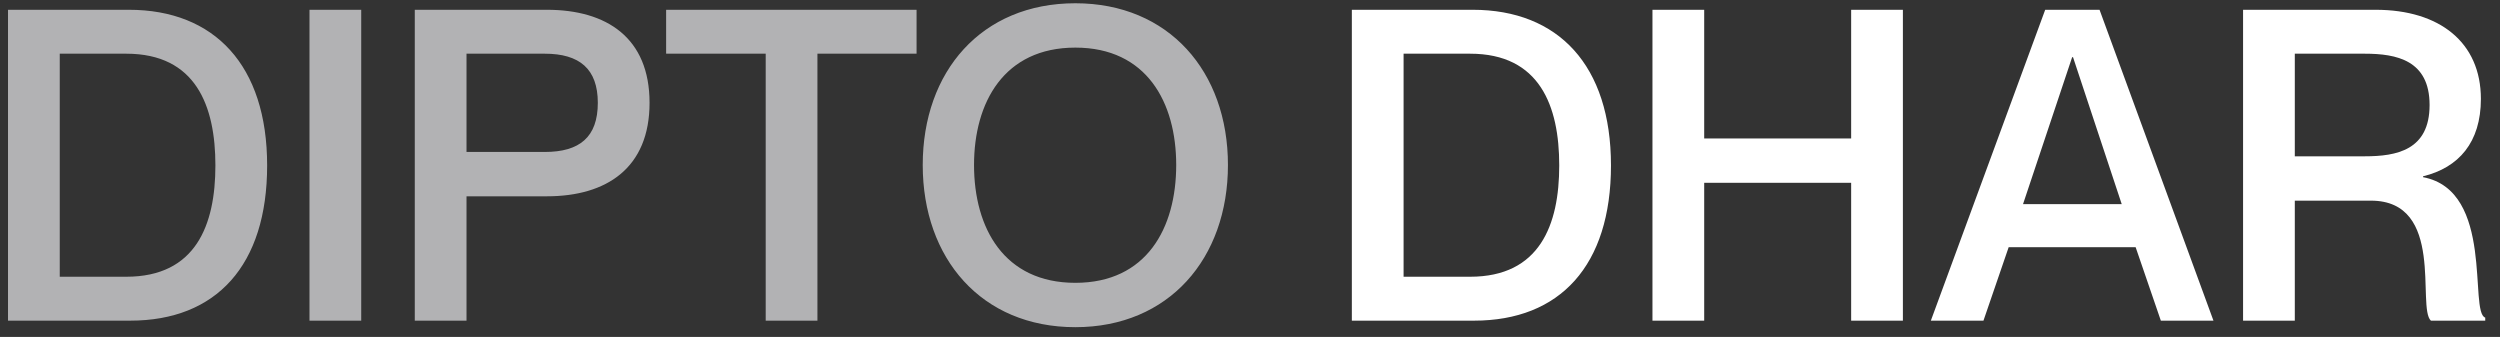 <svg width="230" height="31" viewBox="0 0 230 31" fill="none" xmlns="http://www.w3.org/2000/svg">
<rect x="0" y="0" width="230" height="31" fill="#333333" stroke="none"/>
<path d="M0.737 29.5V0.9H11.857C19.737 0.9 24.577 6.02 24.577 15.22C24.577 24.42 19.897 29.5 11.977 29.5H0.737ZM5.497 4.94V25.46H11.617C18.017 25.46 19.817 20.7 19.817 15.22C19.817 9.74 18.017 4.94 11.617 4.94H5.497ZM28.473 0.9H33.233V29.5H28.473V0.9ZM38.159 29.5V0.9H50.319C55.799 0.9 59.759 3.46 59.759 9.46C59.759 15.46 55.799 18.06 50.319 18.06H42.919V29.5H38.159ZM42.919 4.94V13.98H50.119C53.319 13.98 54.999 12.62 54.999 9.46C54.999 6.34 53.319 4.94 50.119 4.94H42.919ZM70.444 29.5V4.94H61.284V0.9H84.324V4.94H75.204V29.5H70.444ZM98.931 30.1C90.291 30.1 84.891 23.78 84.891 15.18C84.891 6.58 90.291 0.3 98.931 0.3C107.531 0.3 112.971 6.58 112.971 15.18C112.971 23.78 107.531 30.1 98.931 30.1ZM98.931 26.02C105.491 26.02 108.211 20.98 108.211 15.18C108.211 9.42 105.491 4.38 98.931 4.38C92.371 4.38 89.611 9.42 89.611 15.18C89.611 20.98 92.371 26.02 98.931 26.02Z" fill="#B2B2B4"/>
<path d="M124.37 29.5V0.9H135.49C143.37 0.9 148.21 6.02 148.21 15.22C148.21 24.42 143.53 29.5 135.61 29.5H124.37ZM129.13 4.94V25.46H135.25C141.65 25.46 143.45 20.7 143.45 15.22C143.45 9.74 141.65 4.94 135.25 4.94H129.13ZM152.026 0.9H156.786V12.74H170.306V0.9H175.066V29.5H170.306V16.82H156.786V29.5H152.026V0.9ZM196.478 22.74H184.798L182.478 29.5H177.638L188.158 0.9H193.158L203.638 29.5H198.798L196.478 22.74ZM186.118 18.78H195.198L190.718 5.26H190.638L186.118 18.78ZM206.362 29.5V0.9H218.562C224.442 0.9 228.242 3.9 228.242 9.1C228.242 13.1 226.202 15.42 222.922 16.22V16.3C229.522 17.54 227.122 28.74 228.642 29.22V29.5H223.642C222.322 28.3 225.002 18.46 218.122 18.46H211.122V29.5H206.362ZM211.122 4.94V14.38H217.562C220.482 14.38 223.522 13.82 223.522 9.66C223.522 5.54 220.482 4.94 217.562 4.94H211.122Z" fill="white"/>
</svg>

